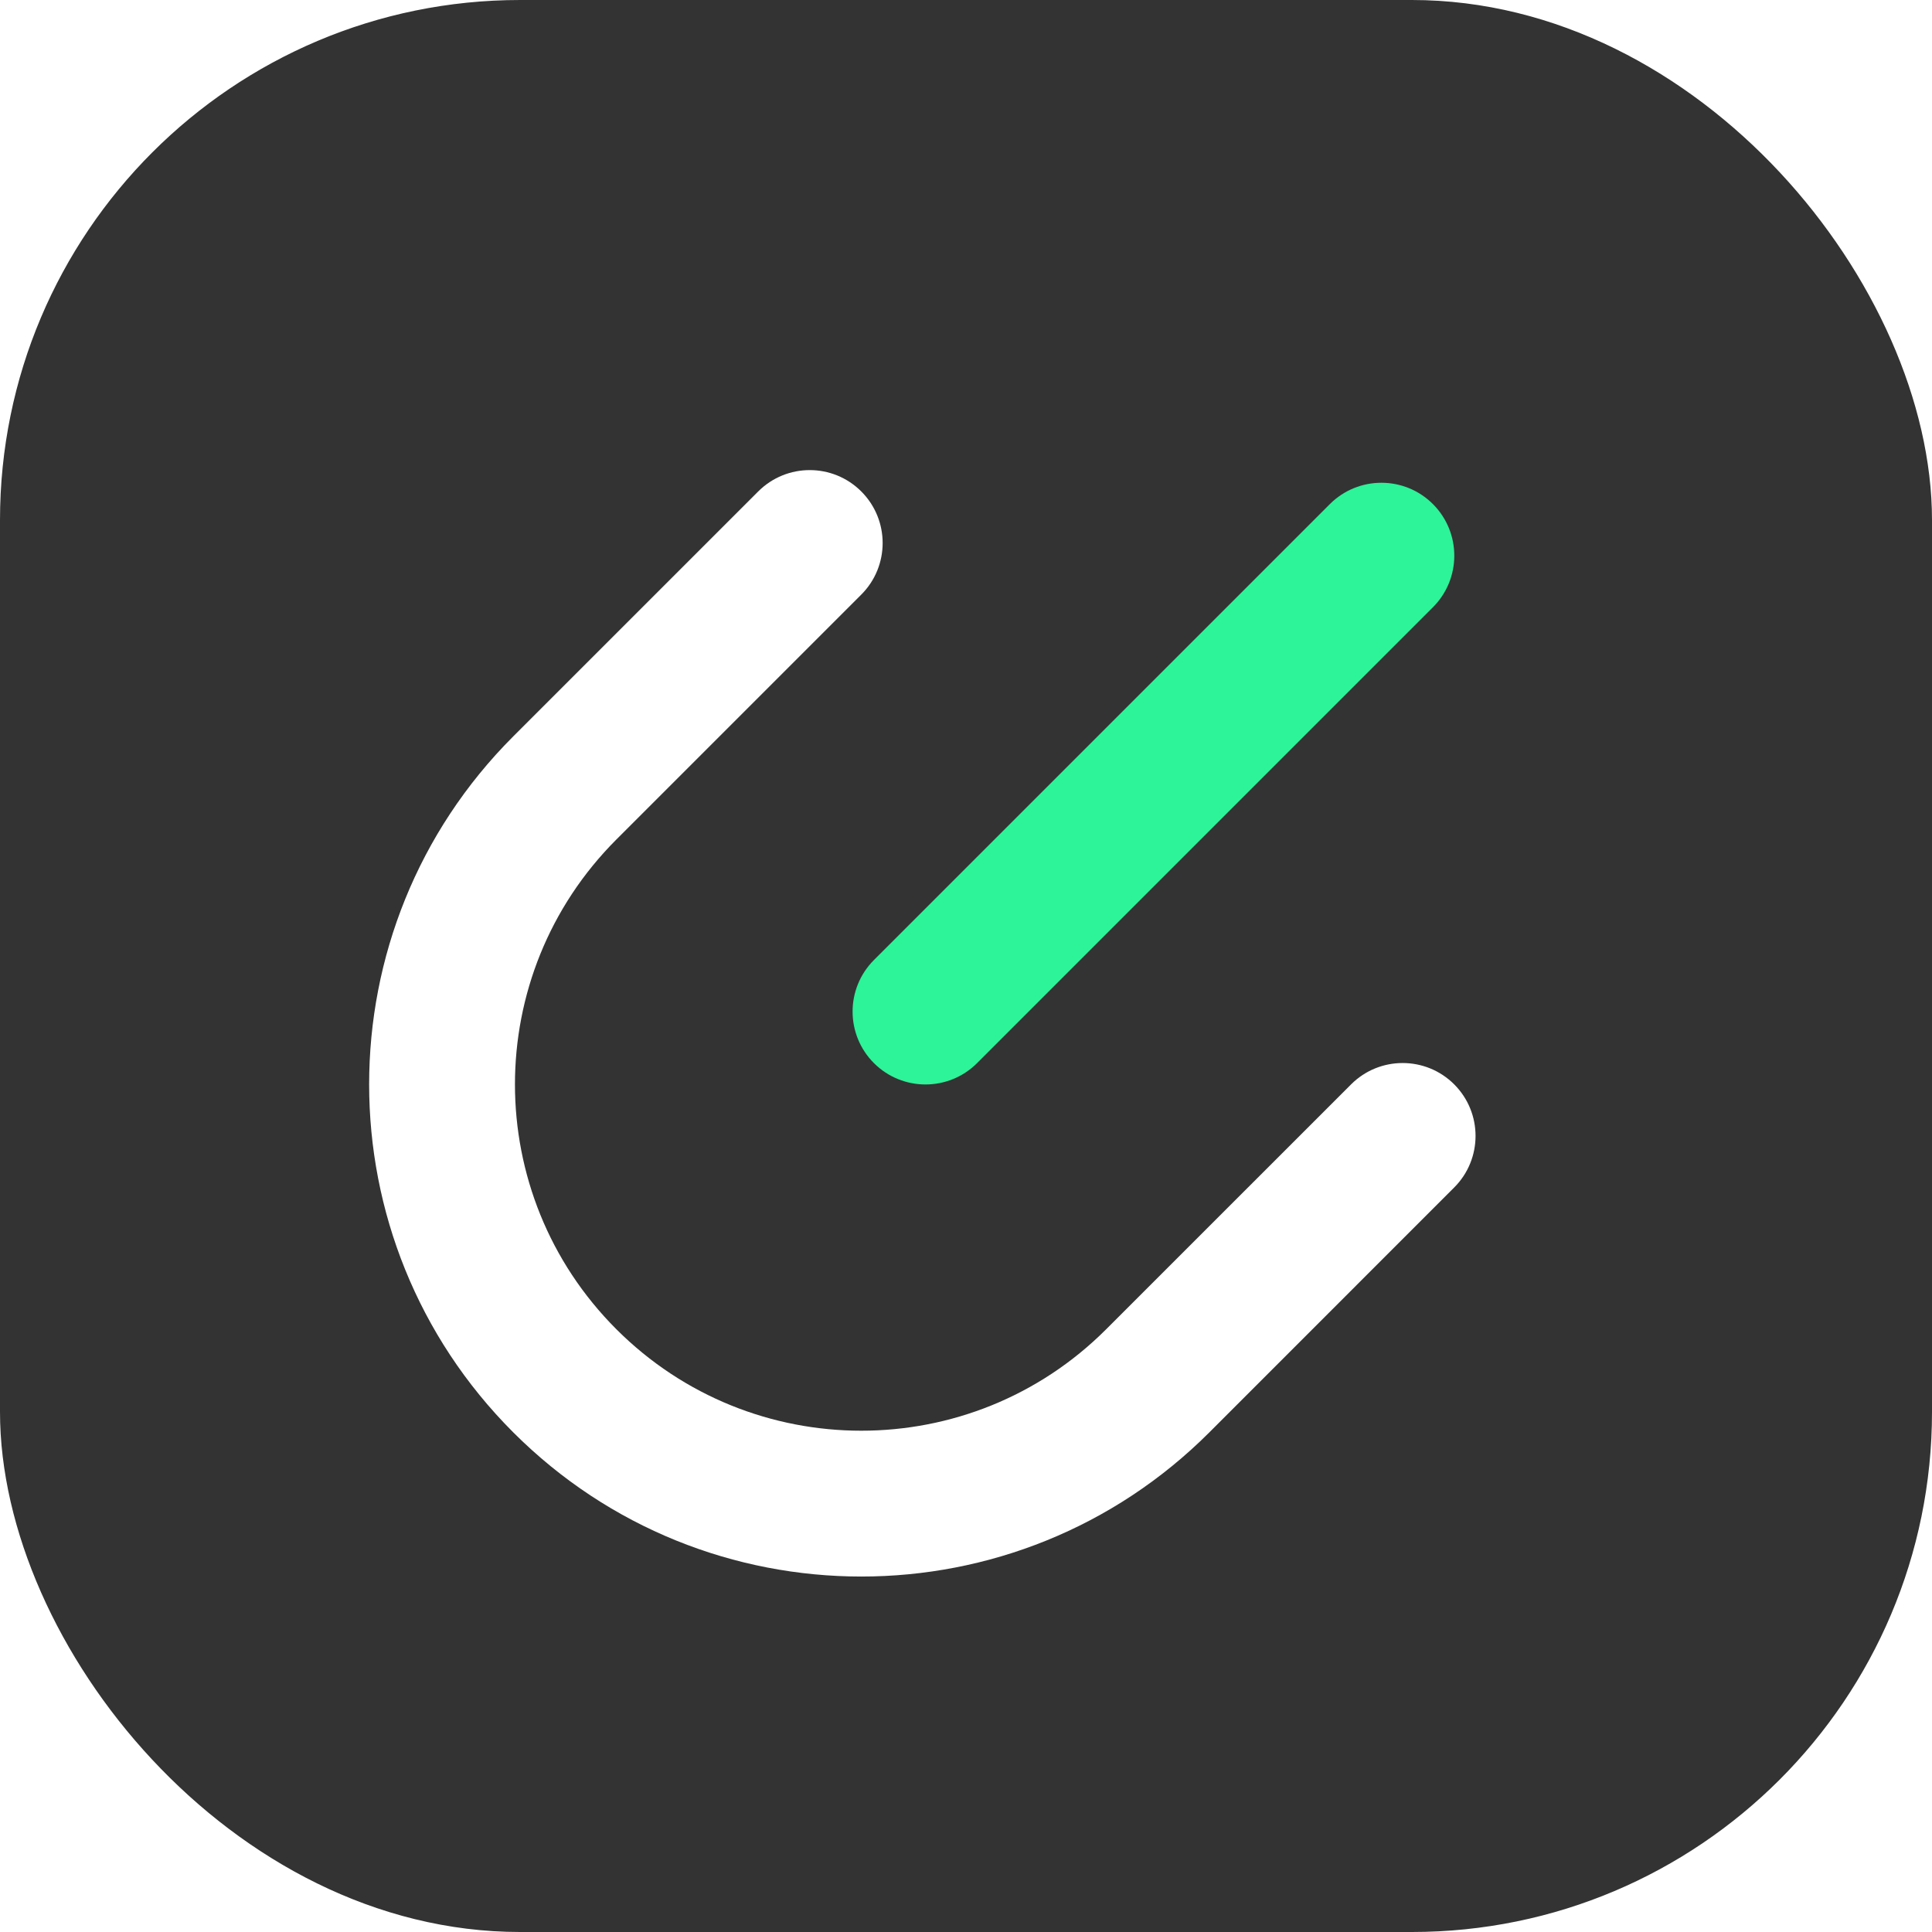<svg width="52" height="52" viewBox="0 0 52 52" fill="none" xmlns="http://www.w3.org/2000/svg">
<rect x="0.361" y="0.361" width="51.278" height="51.278" rx="13.639" fill="#333333"/>
<rect x="0.361" y="0.361" width="51.278" height="51.278" rx="13.639" stroke="#333333" stroke-width="0.722"/>
<g clip-path="url(#clip0_4_50061)">
<g filter="url(#filter0_d_4_50061)">
<path d="M35.793 13.568C36.559 12.802 37.802 12.802 38.568 13.568C39.334 14.335 39.334 15.577 38.568 16.344L26.298 28.614C25.531 29.38 24.289 29.38 23.522 28.614C22.756 27.848 22.756 26.605 23.522 25.839L35.793 13.568Z" fill="#2DF399"/>
</g>
<path d="M13.815 19.819L20.407 13.228C21.173 12.461 22.416 12.461 23.182 13.228C23.948 13.994 23.948 15.237 23.182 16.003L16.59 22.595C12.95 26.235 12.95 32.137 16.59 35.777C20.231 39.418 26.133 39.418 29.773 35.777L36.365 29.186C37.131 28.42 38.374 28.42 39.14 29.186C39.906 29.952 39.906 31.195 39.14 31.961L32.549 38.553C27.375 43.726 18.988 43.726 13.815 38.553C8.642 33.38 8.642 24.992 13.815 19.819Z" fill="white"/>
</g>
<defs>
<filter id="filter0_d_4_50061" x="16.948" y="6.994" width="28.195" height="28.195" filterUnits="userSpaceOnUse" color-interpolation-filters="sRGB">
<feFlood flood-opacity="0" result="BackgroundImageFix"/>
<feColorMatrix in="SourceAlpha" type="matrix" values="0 0 0 0 0 0 0 0 0 0 0 0 0 0 0 0 0 0 127 0" result="hardAlpha"/>
<feOffset/>
<feGaussianBlur stdDeviation="3"/>
<feComposite in2="hardAlpha" operator="out"/>
<feColorMatrix type="matrix" values="0 0 0 0 0.176 0 0 0 0 0.953 0 0 0 0 0.6 0 0 0 0.35 0"/>
<feBlend mode="normal" in2="BackgroundImageFix" result="effect1_dropShadow_4_50061"/>
<feBlend mode="normal" in="SourceGraphic" in2="effect1_dropShadow_4_50061" result="shape"/>
</filter>
<clipPath id="clip0_4_50061">
<rect width="34.667" height="34.667" fill="white" transform="translate(8.667 8.667)"/>
</clipPath>
</defs>
</svg>

